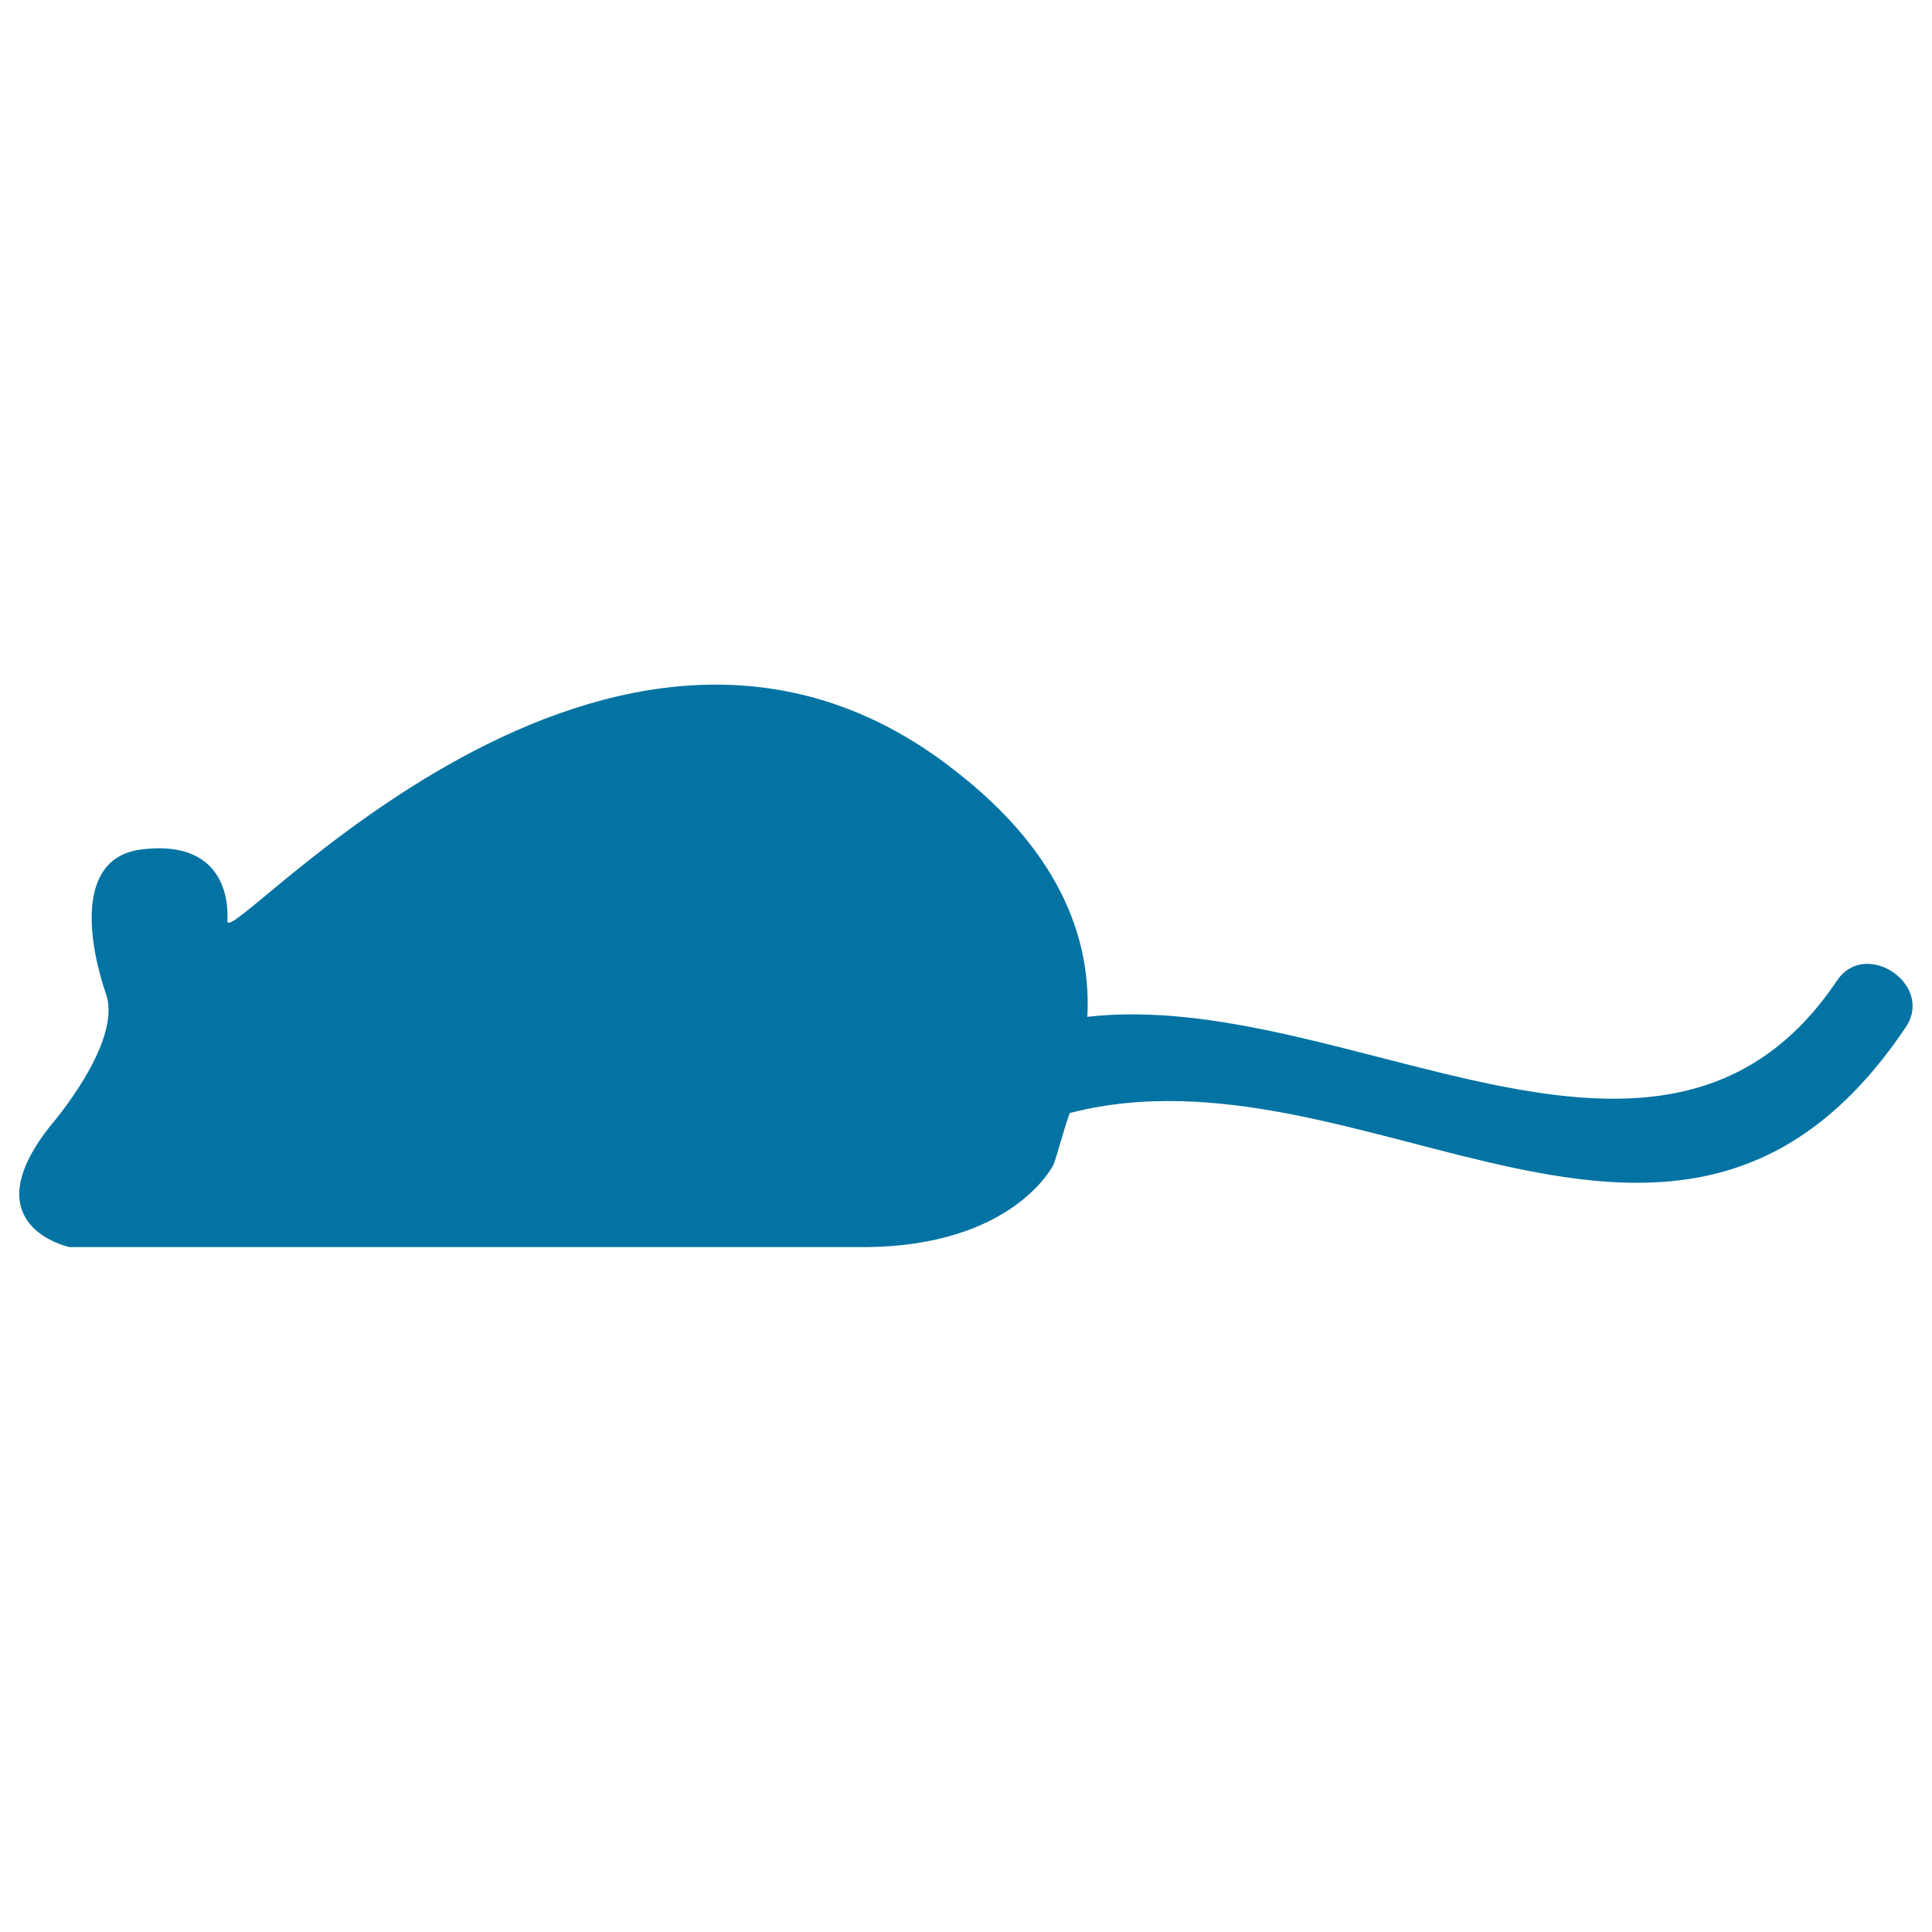 <svg xmlns="http://www.w3.org/2000/svg" viewBox="0 0 1000 1000" style="fill:#0273a2">
<title>Black Mouse Silhouette SVG icon</title>
<g><path d="M950.8,507.6c-90.1,134.1-253.7,3.4-388,18.7c1.9-36.3-10.7-82.9-69.1-127.9c-177.2-138.5-376.8,95.5-376,78.3c0.9-17.2-6.5-41.9-44.7-37c-34.8,4.5-26.7,49.9-18.1,74.9c8.6,24.9-28.4,67.6-28.4,67.6c-42.1,52.5,9.5,63.3,9.5,63.3s332.1,0,410.4,0c78.3,0,98.9-42.7,98.9-42.7c1.6-3.8,5-17.4,8.4-26.7c153.7-39.6,315.4,130.2,432.7-44.4C1001.3,509.6,965.5,485.6,950.8,507.6z"/></g>
</svg>